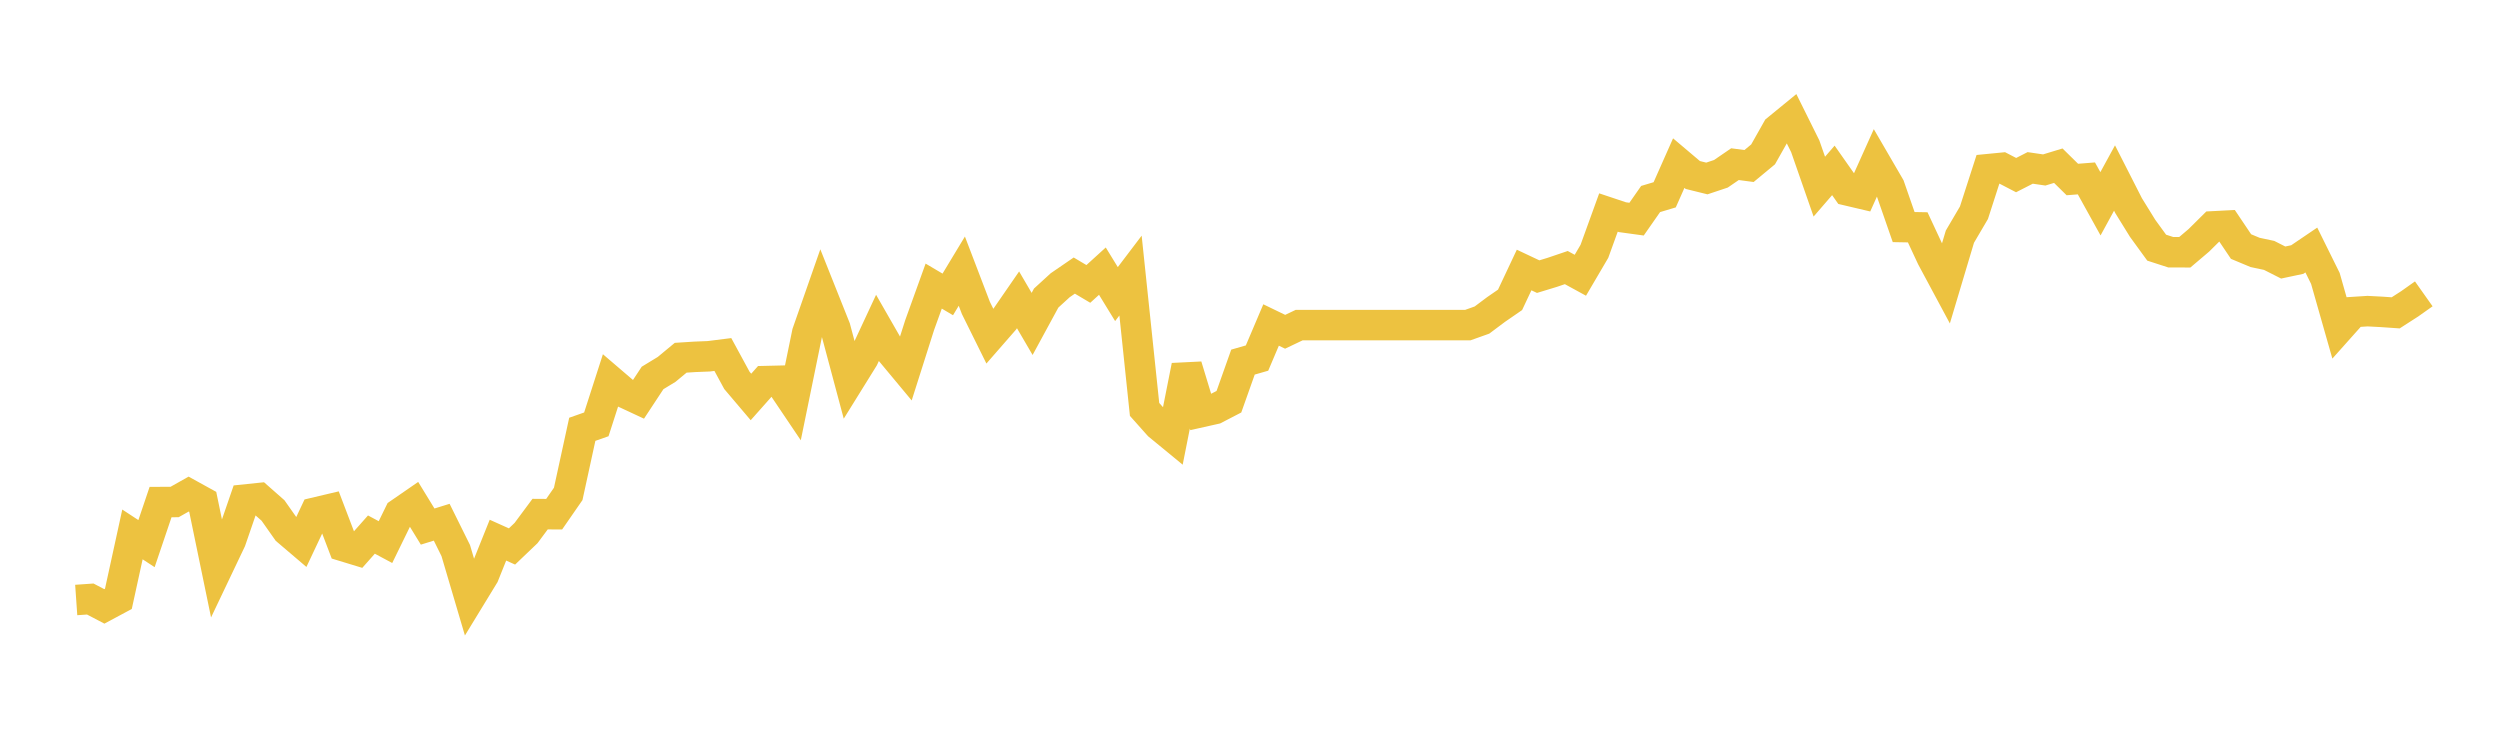 <svg width="164" height="48" xmlns="http://www.w3.org/2000/svg" xmlns:xlink="http://www.w3.org/1999/xlink"><path fill="none" stroke="rgb(237,194,64)" stroke-width="2" d="M5,39.36L5.922,39.296L6.844,39.779L7.766,39.285L8.689,35.058L9.611,35.662L10.533,32.936L11.455,32.931L12.377,32.411L13.299,32.92L14.222,37.386L15.144,35.45L16.066,32.772L16.988,32.676L17.91,33.488L18.832,34.798L19.754,35.583L20.677,33.626L21.599,33.408L22.521,35.827L23.443,36.108L24.365,35.068L25.287,35.562L26.21,33.673L27.132,33.037L28.054,34.543L28.976,34.257L29.898,36.119L30.82,39.243L31.743,37.731L32.665,35.434L33.587,35.848L34.509,34.968L35.431,33.726L36.353,33.732L37.275,32.4L38.198,28.162L39.12,27.838L40.042,24.974L40.964,25.764L41.886,26.194L42.808,24.794L43.731,24.232L44.653,23.468L45.575,23.409L46.497,23.372L47.419,23.256L48.341,24.953L49.263,26.04L50.186,25.001L51.108,24.979L52.03,26.348L52.952,21.845L53.874,19.208L54.796,21.521L55.719,24.974L56.641,23.489L57.563,21.51L58.485,23.118L59.407,24.226L60.329,21.325L61.251,18.768L62.174,19.314L63.096,17.787L64.018,20.2L64.94,22.062L65.862,21.006L66.784,19.67L67.707,21.25L68.629,19.553L69.551,18.71L70.473,18.078L71.395,18.625L72.317,17.787L73.24,19.293L74.162,18.078L75.084,26.857L76.006,27.892L76.928,28.65L77.85,24.003L78.772,27.038L79.695,26.831L80.617,26.353L81.539,23.754L82.461,23.489L83.383,21.319L84.305,21.765L85.228,21.325L86.15,21.325L87.072,21.325L87.994,21.325L88.916,21.325L89.838,21.325L90.76,21.325L91.683,21.325L92.605,21.325L93.527,21.325L94.449,21.325L95.371,21.325L96.293,21.325L97.216,20.996L98.138,20.306L99.06,19.67L99.982,17.712L100.904,18.147L101.826,17.866L102.749,17.553L103.671,18.057L104.593,16.487L105.515,13.941L106.437,14.249L107.359,14.376L108.281,13.055L109.204,12.779L110.126,10.7L111.048,11.48L111.97,11.708L112.892,11.4L113.814,10.769L114.737,10.891L115.659,10.127L116.581,8.494L117.503,7.74L118.425,9.597L119.347,12.244L120.269,11.178L121.192,12.493L122.114,12.71L123.036,10.658L123.958,12.244L124.88,14.896L125.802,14.913L126.725,16.892L127.647,18.61L128.569,15.526L129.491,13.956L130.413,11.098L131.335,11.008L132.257,11.487L133.18,11.015L134.102,11.15L135.024,10.869L135.946,11.776L136.868,11.703L137.79,13.368L138.713,11.678L139.635,13.489L140.557,14.98L141.479,16.247L142.401,16.546L143.323,16.548L144.246,15.765L145.168,14.851L146.09,14.803L147.012,16.174L147.934,16.559L148.856,16.755L149.778,17.222L150.701,17.026L151.623,16.401L152.545,18.265L153.467,21.503L154.389,20.47L155.311,20.411L156.234,20.459L157.156,20.523L158.078,19.929L159,19.277"></path></svg>